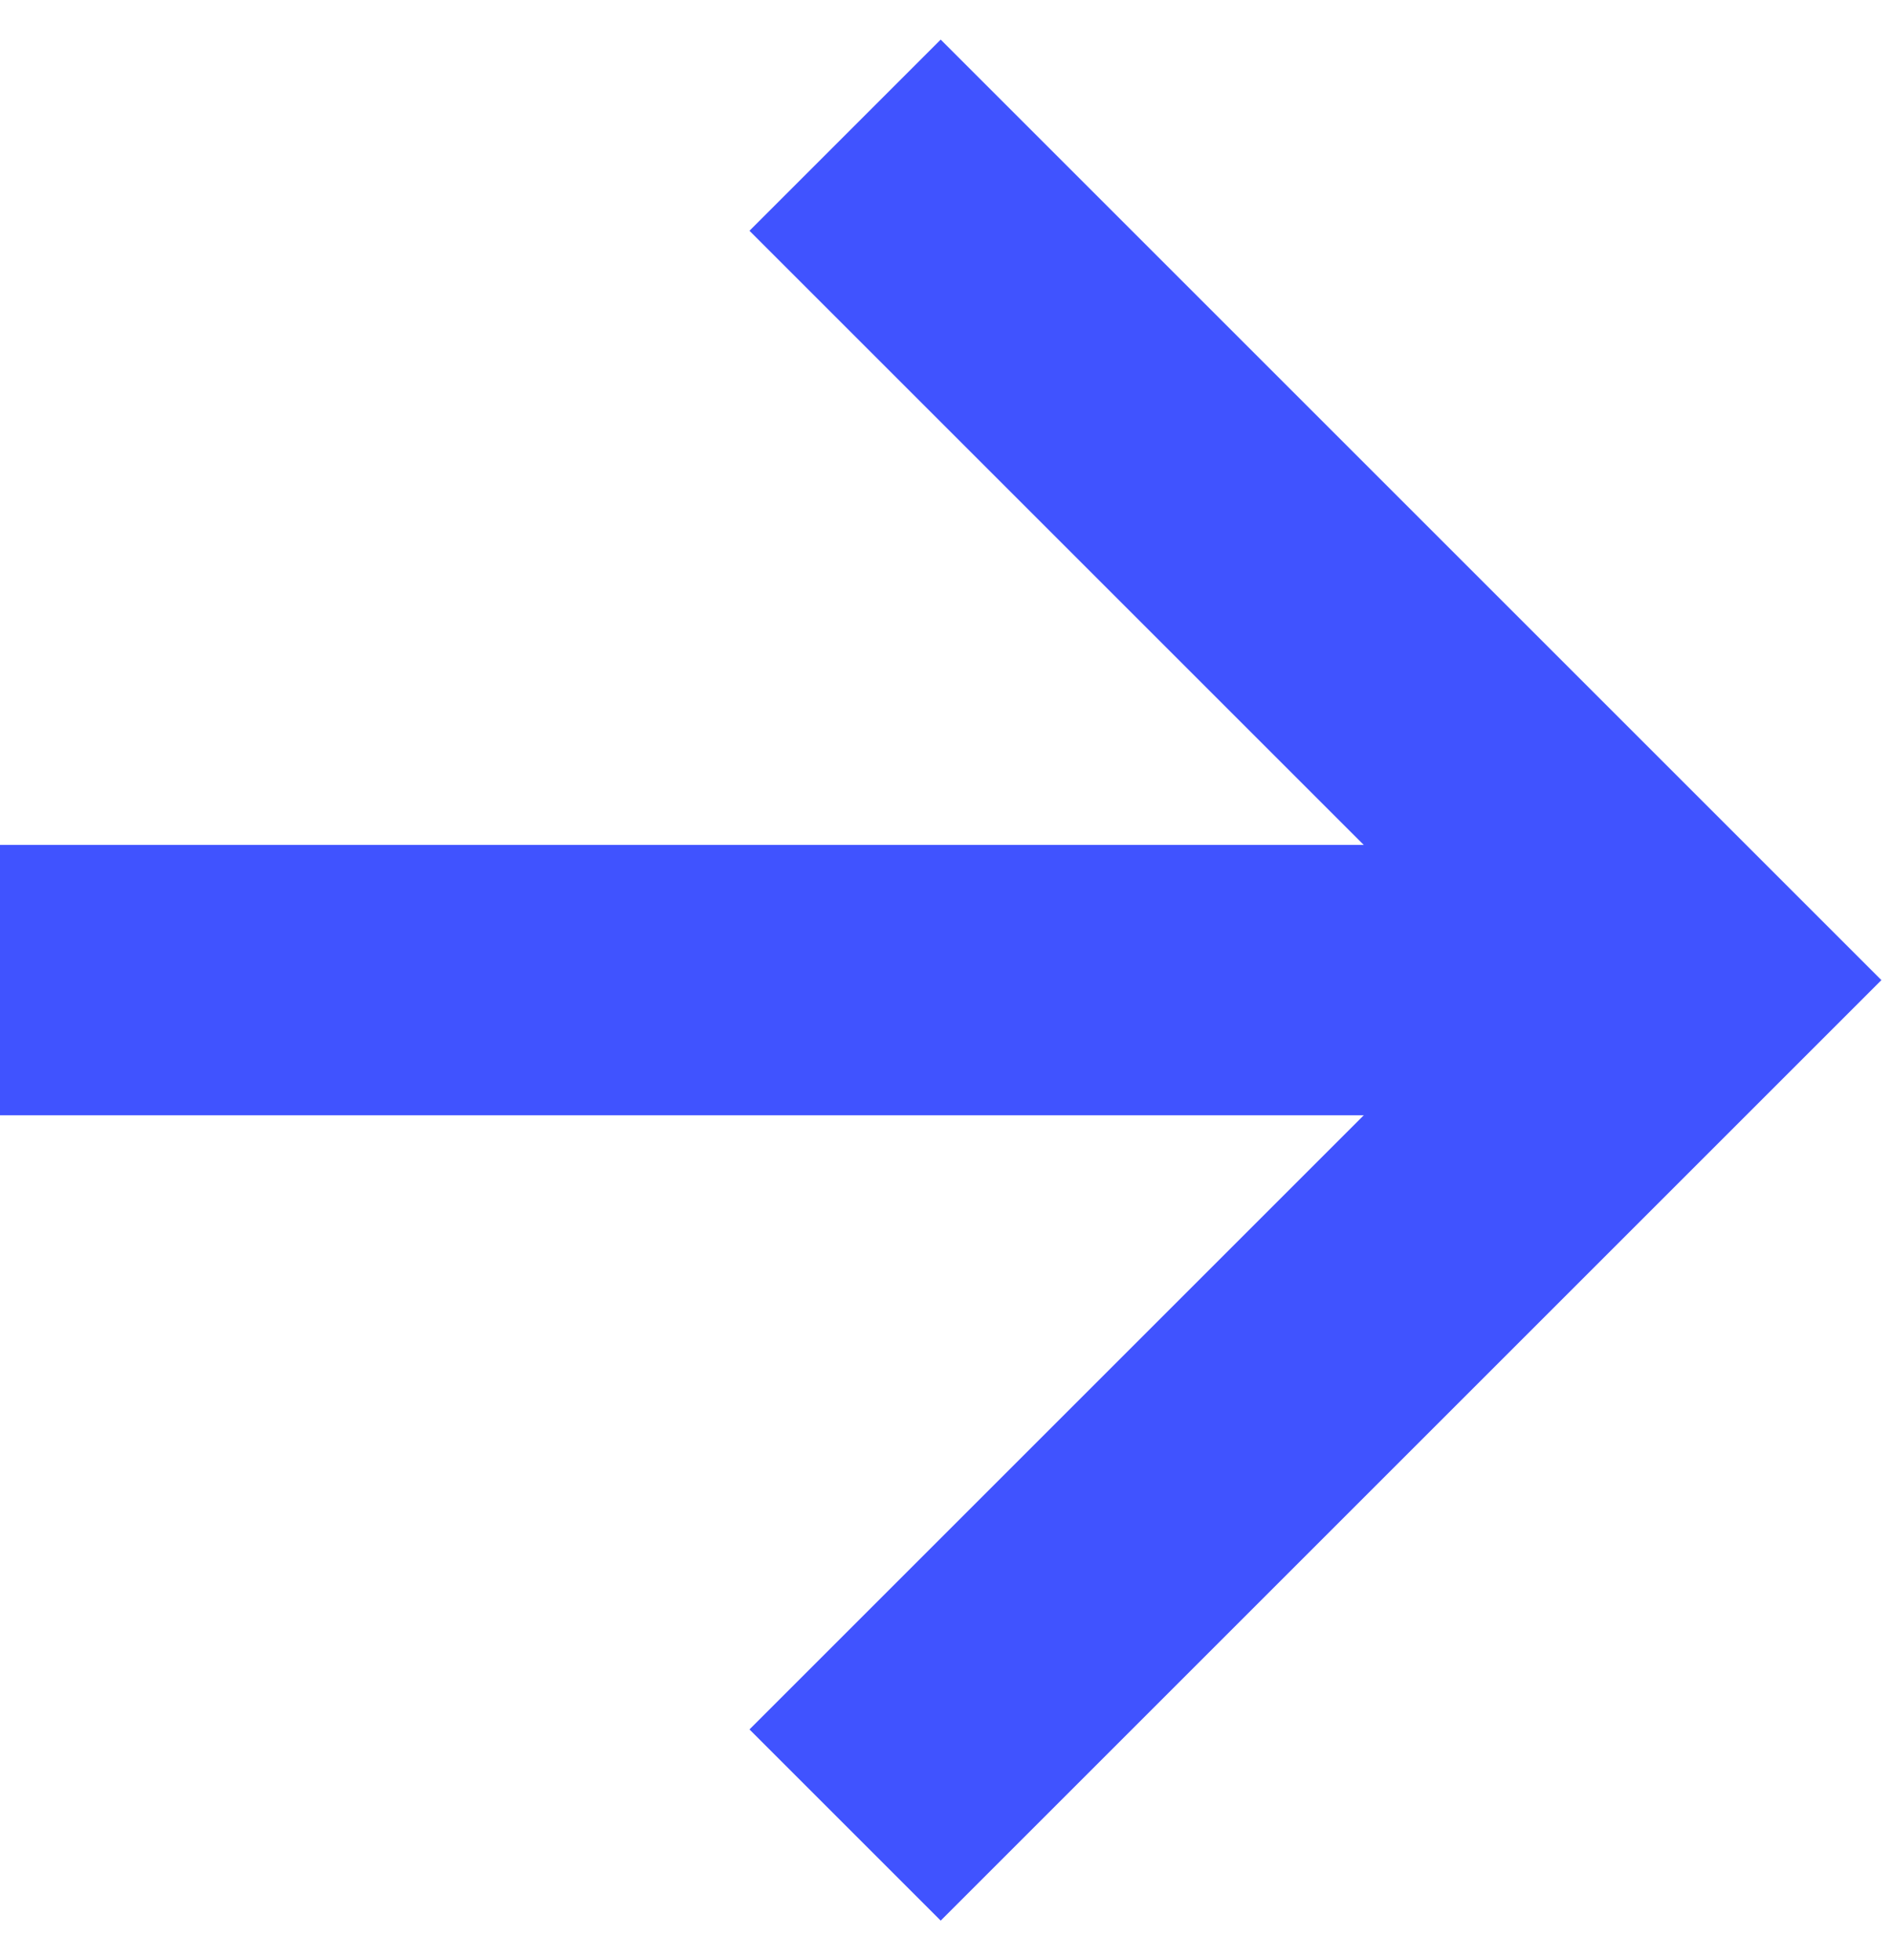 <svg width="28" height="29" viewBox="0 0 28 29" fill="none" xmlns="http://www.w3.org/2000/svg">
<path d="M12.5 2L25 14.5L12.5 27" stroke="#4053FF" stroke-width="4"/>
<path d="M25 14.5H-1.20052e-07" stroke="#4053FF" stroke-width="4"/>
</svg>
